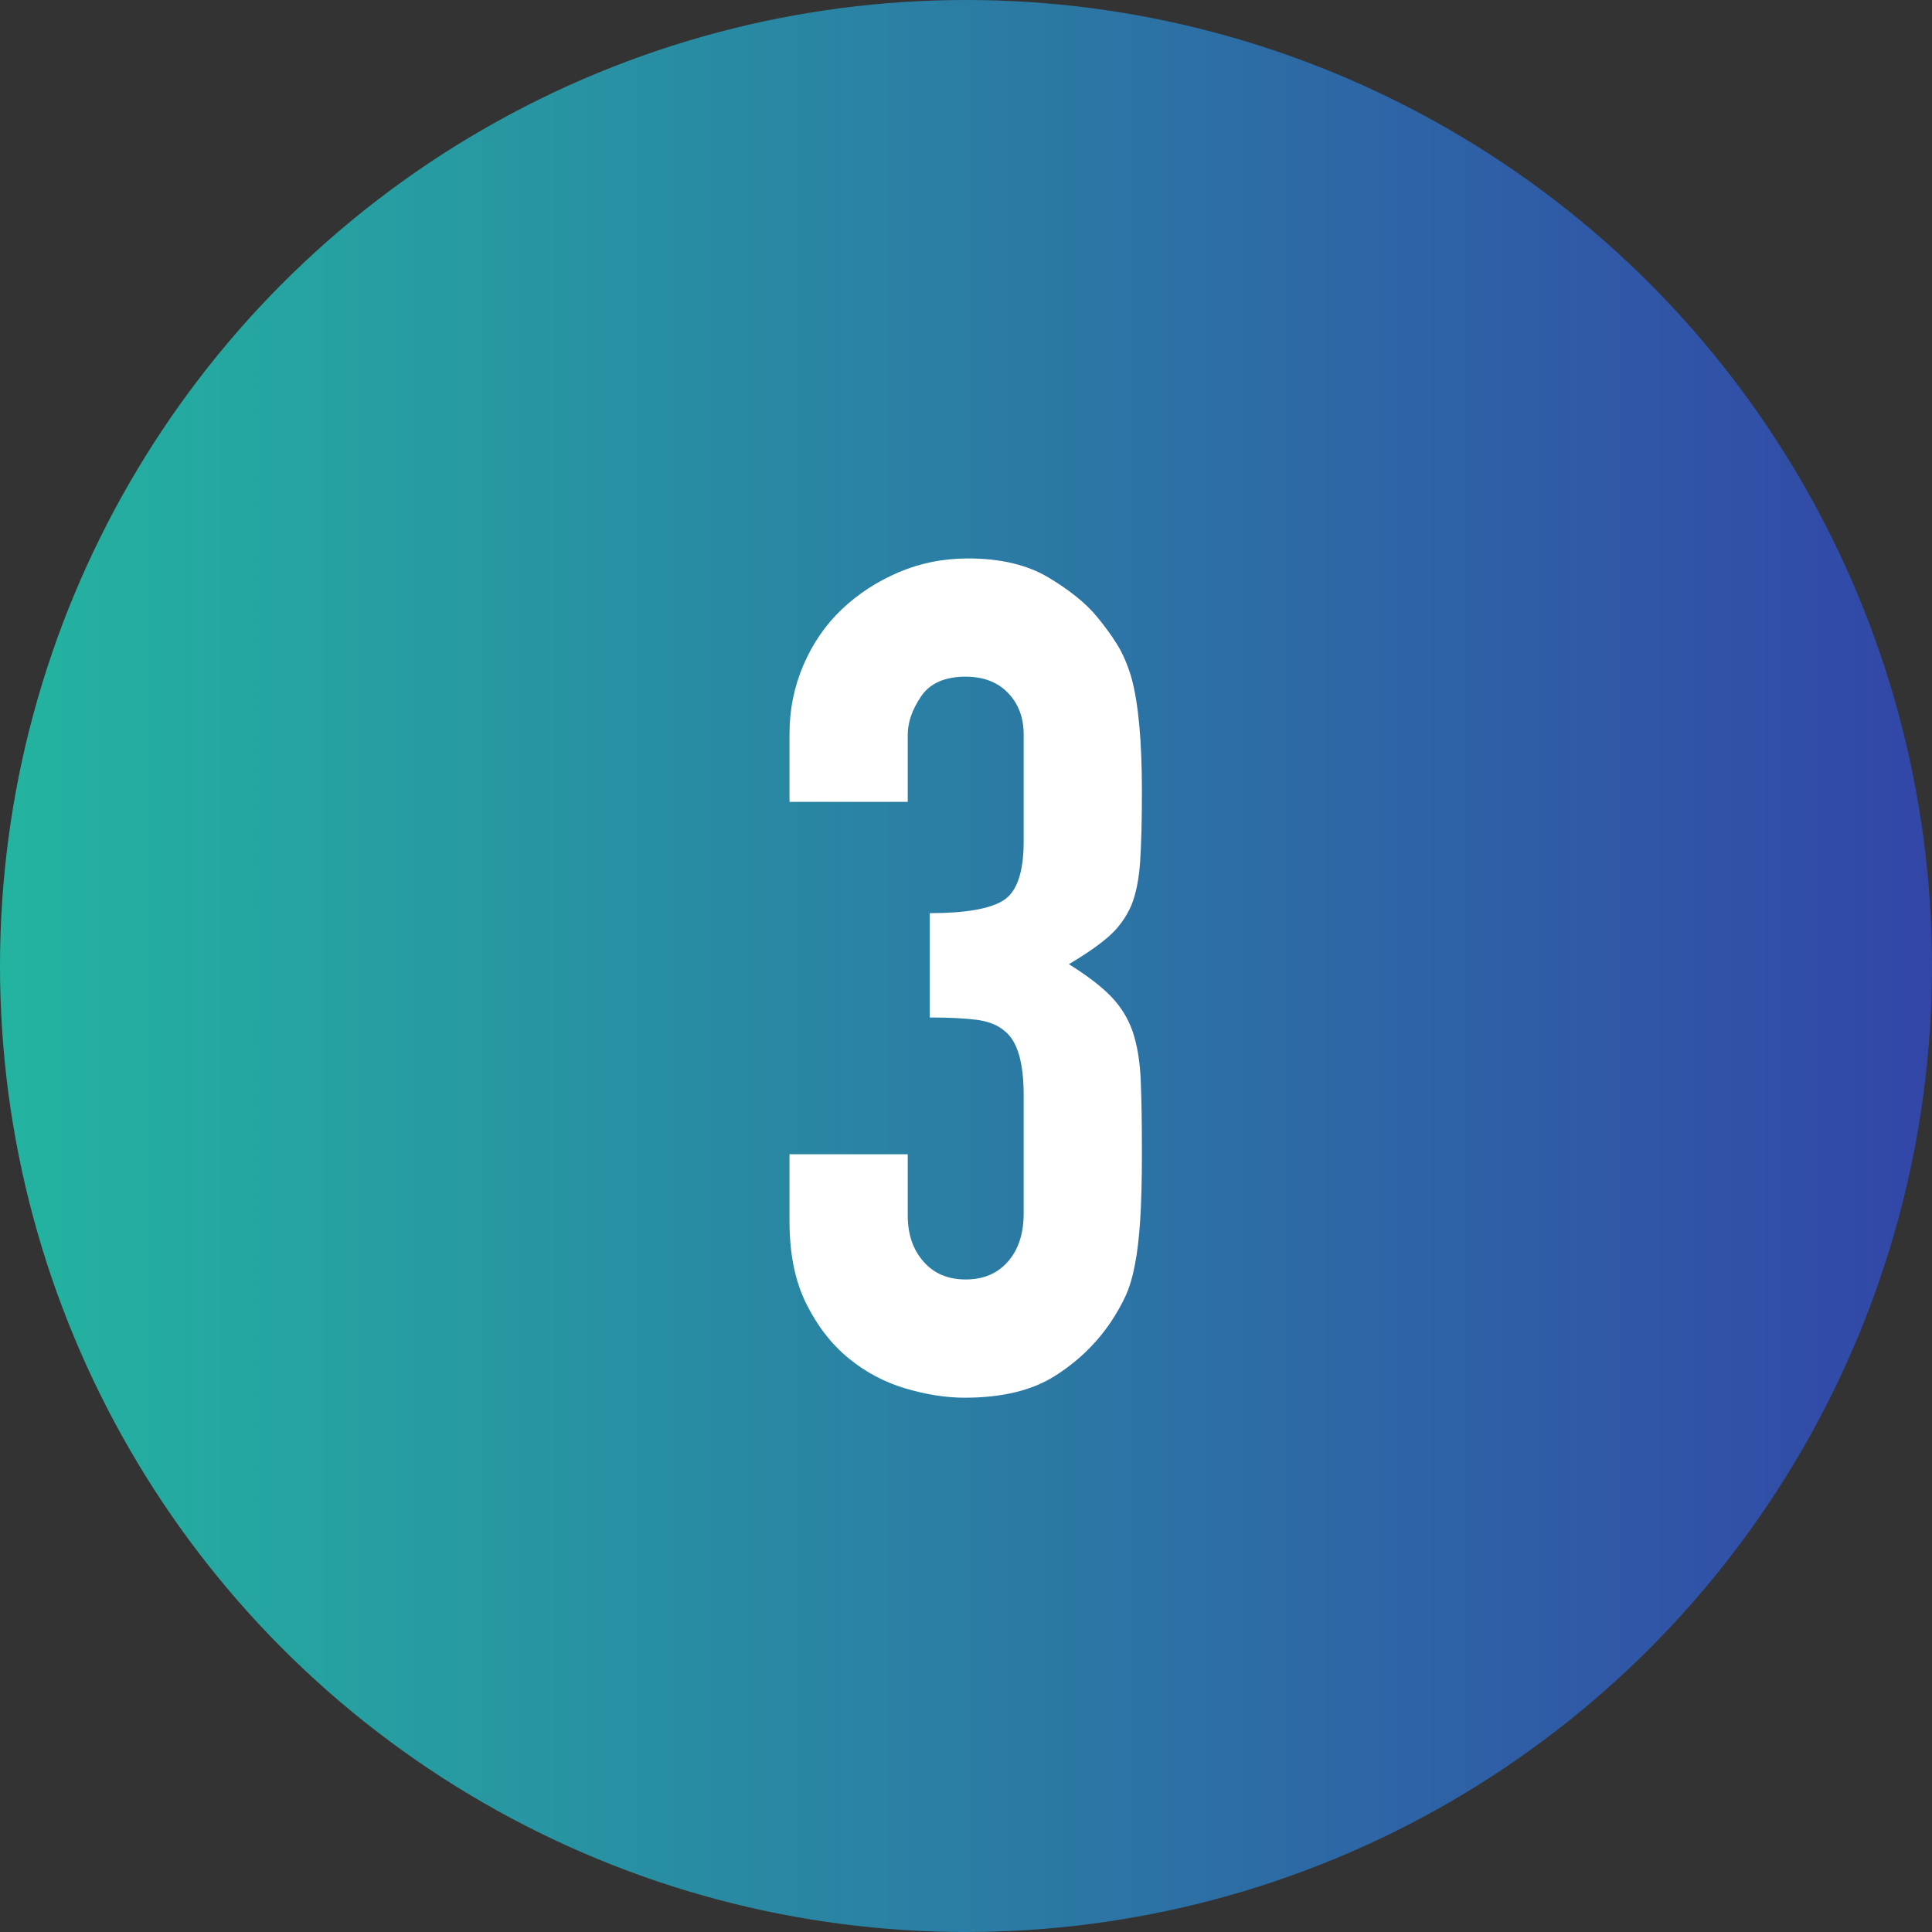 <?xml version="1.0" encoding="UTF-8"?><svg id="_レイヤー_2" xmlns="http://www.w3.org/2000/svg" width="80" height="80" xmlns:xlink="http://www.w3.org/1999/xlink" viewBox="0 0 80 80"><rect x="0" y="0" width="80" height="80" fill="#333333" stroke="none"/><defs><style>.cls-1{fill:url(#_新規グラデーションスウォッチ_1);}.cls-1,.cls-2{stroke-width:0px;}.cls-2{fill:#fff;}</style><linearGradient id="_新規グラデーションスウォッチ_1" x1="0" y1="40" x2="80" y2="40" gradientUnits="userSpaceOnUse"><stop offset="0" stop-color="#23b4a0"/><stop offset="1" stop-color="#3246a8"/></linearGradient></defs><g id="contents"><circle class="cls-1" cx="40" cy="40" r="40"/><path class="cls-2" d="M38.5,37.812c1.472,0,2.488-.176,3.048-.528.56-.352.84-1.167.84-2.448v-4.416c0-.704-.216-1.279-.648-1.728-.432-.448-1.017-.672-1.752-.672-.864,0-1.481.272-1.848.816-.368.544-.552,1.072-.552,1.584v2.784h-4.896v-2.832c0-.992.192-1.936.576-2.832.384-.896.912-1.664,1.584-2.304.672-.64,1.456-1.152,2.352-1.536.896-.384,1.855-.576,2.88-.576,1.344,0,2.456.264,3.336.792.88.528,1.543,1.064,1.992,1.608.319.384.6.768.84,1.152.24.384.439.848.6,1.392.288,1.056.432,2.625.432,4.704,0,1.184-.024,2.144-.072,2.88-.048.736-.168,1.344-.36,1.824-.224.512-.536.944-.936,1.296-.4.353-.953.736-1.656,1.152.768.48,1.351.929,1.752,1.344.399.416.696.896.888,1.44.192.576.304,1.256.336,2.04.032.784.048,1.784.048,3,0,1.12-.024,2.048-.072,2.784-.048.737-.12,1.344-.216,1.824-.096.512-.224.944-.384,1.296-.16.353-.368.72-.624,1.104-.608.896-1.385,1.64-2.328,2.232-.944.593-2.184.888-3.72.888-.768,0-1.584-.128-2.448-.384-.864-.255-1.648-.672-2.352-1.248-.704-.576-1.289-1.327-1.752-2.256-.464-.928-.696-2.064-.696-3.408v-2.784h4.896v2.544c0,.768.216,1.4.648,1.896.432.497,1.016.744,1.752.744s1.32-.248,1.752-.744c.432-.496.648-1.16.648-1.992v-4.896c0-1.344-.257-2.224-.768-2.64-.288-.256-.68-.416-1.176-.48-.496-.064-1.145-.096-1.944-.096v-4.32Z"/></g></svg>